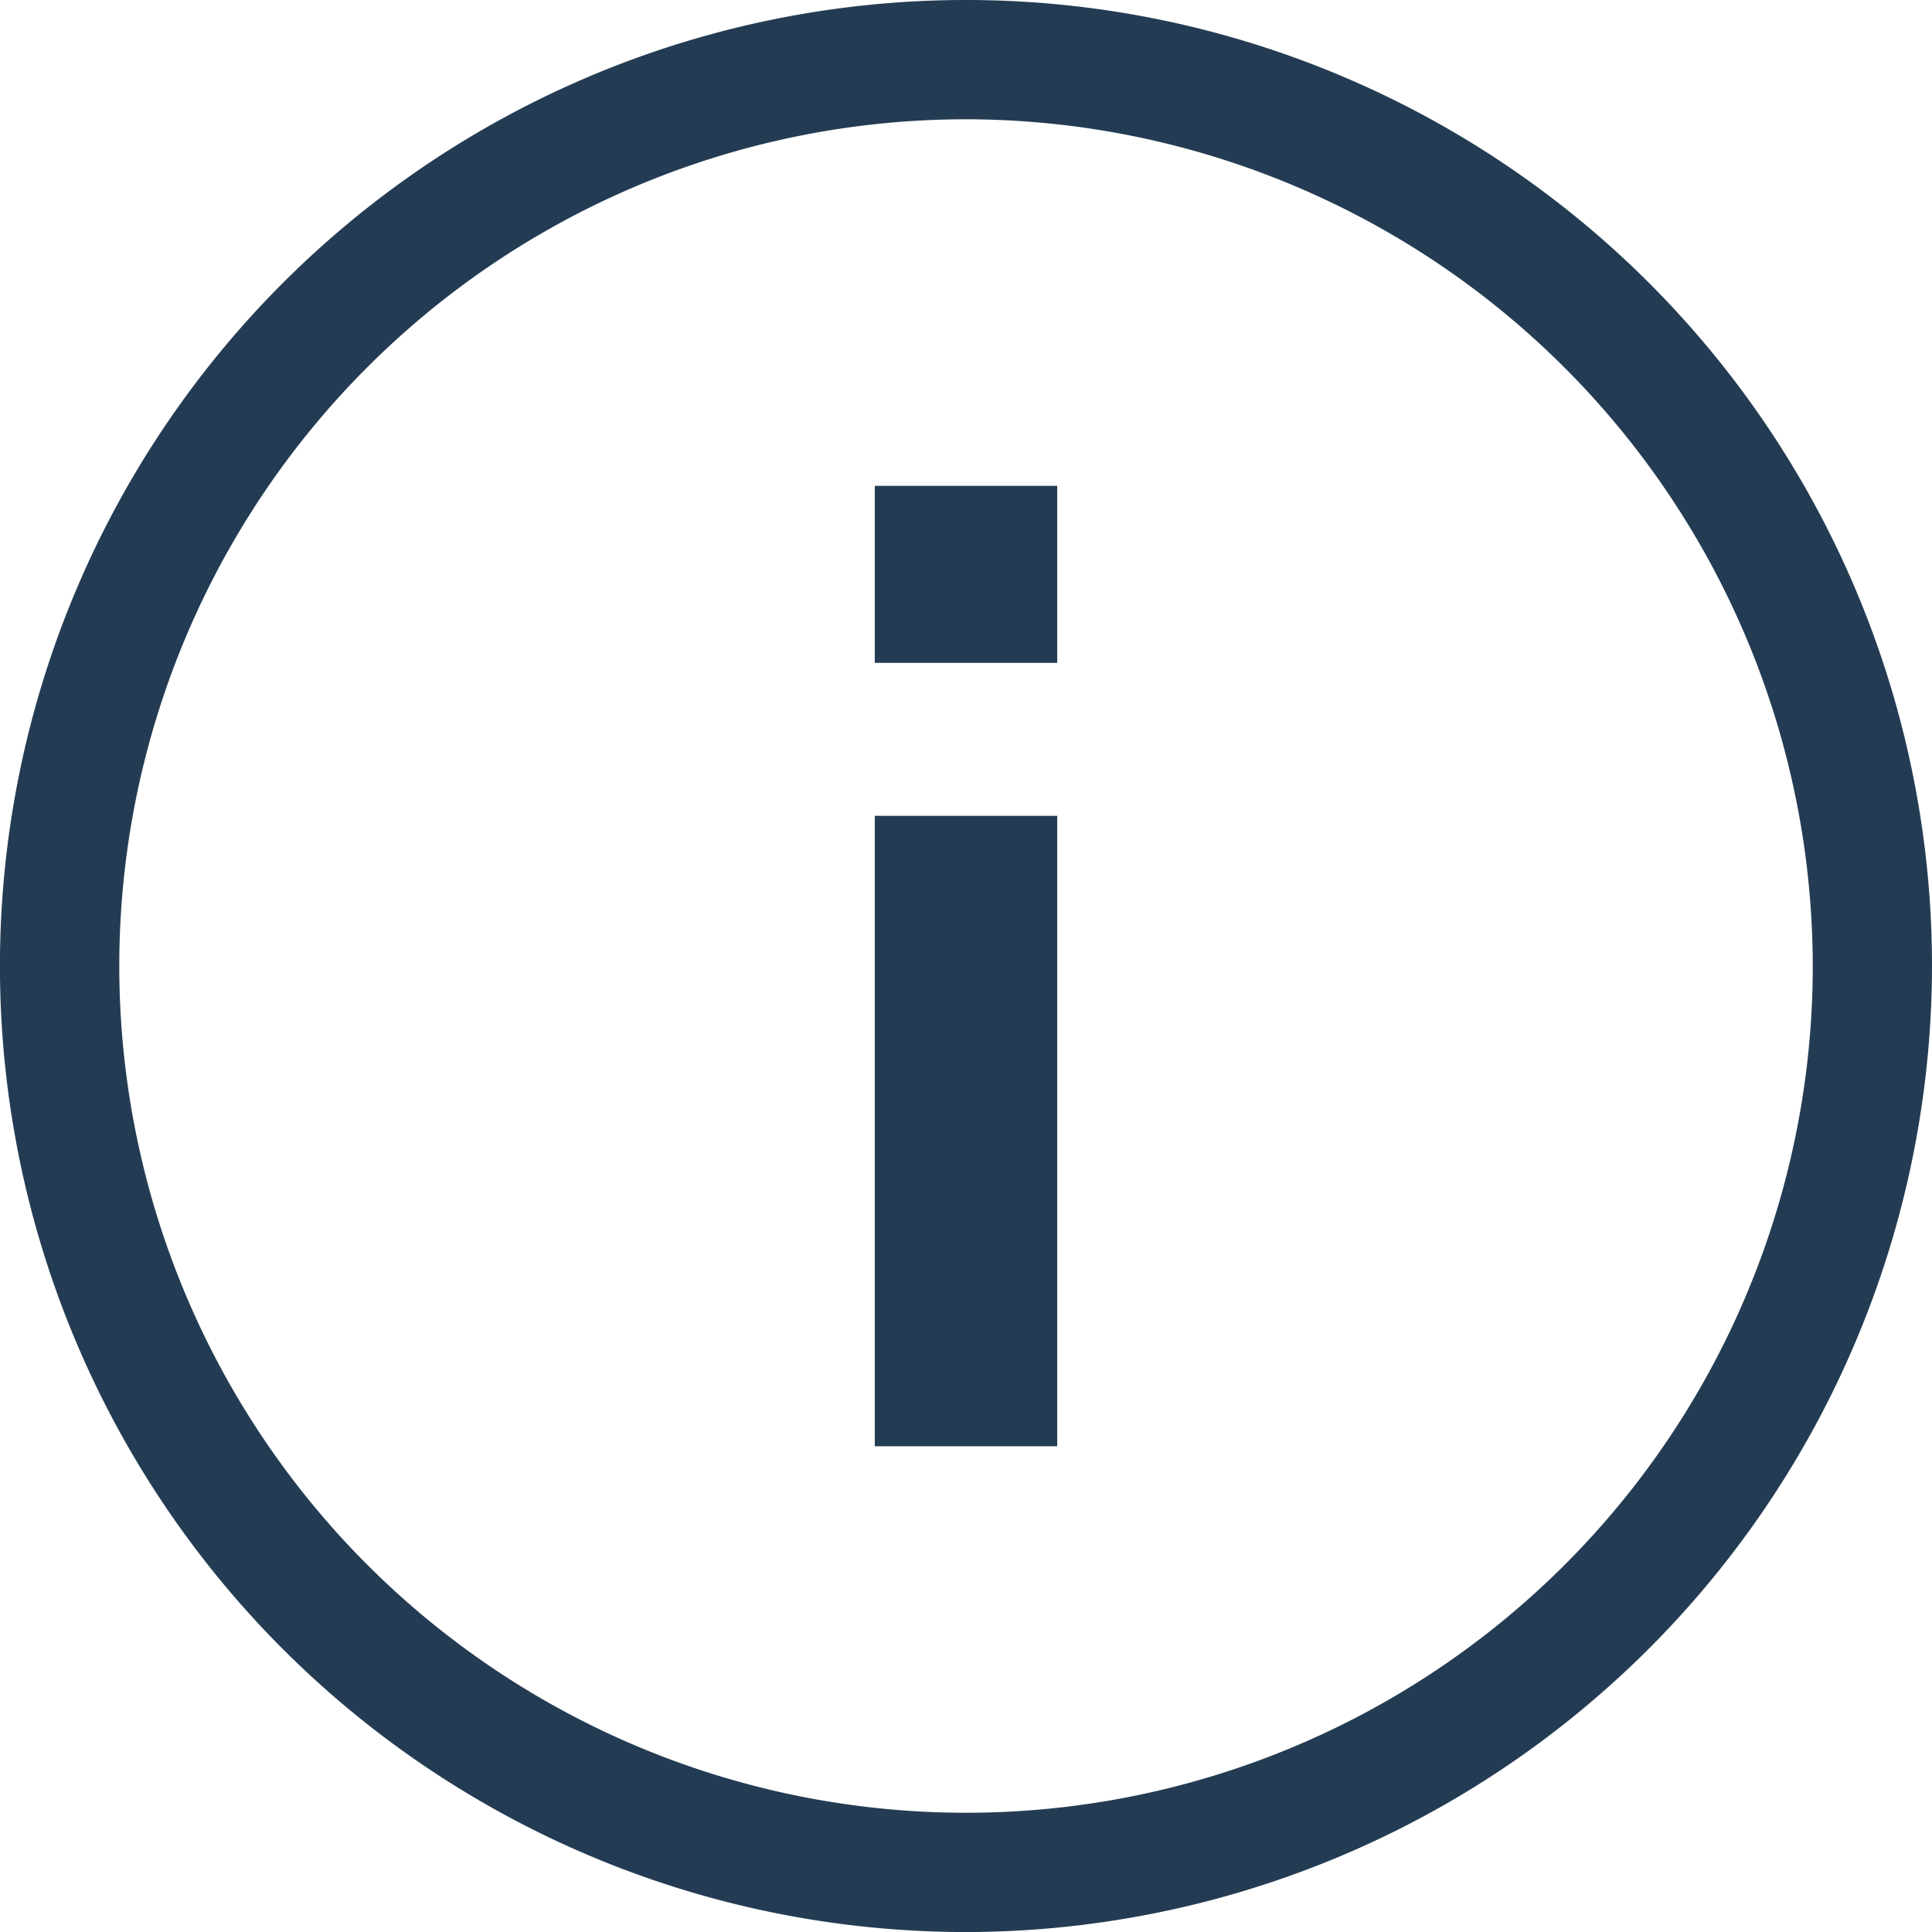 <svg id="Layer_1" data-name="Layer 1" xmlns="http://www.w3.org/2000/svg" viewBox="0 0 247.843 247.85"><defs><style>.cls-1{fill:#243c53;}</style></defs><path class="cls-1" d="M150.14,274.258A123.925,123.925,0,1,1,274.061,150.333,124.061,124.061,0,0,1,150.14,274.258Zm0-232.547A108.622,108.622,0,1,0,258.765,150.333,108.745,108.745,0,0,0,150.14,41.711Z" transform="translate(-26.218 -26.409)"/><path class="cls-1" d="M138.438,88.734H161.84v22.709H138.438Zm0,42.331H161.84v80.873H138.438Z" transform="translate(-26.218 -26.409)"/></svg>